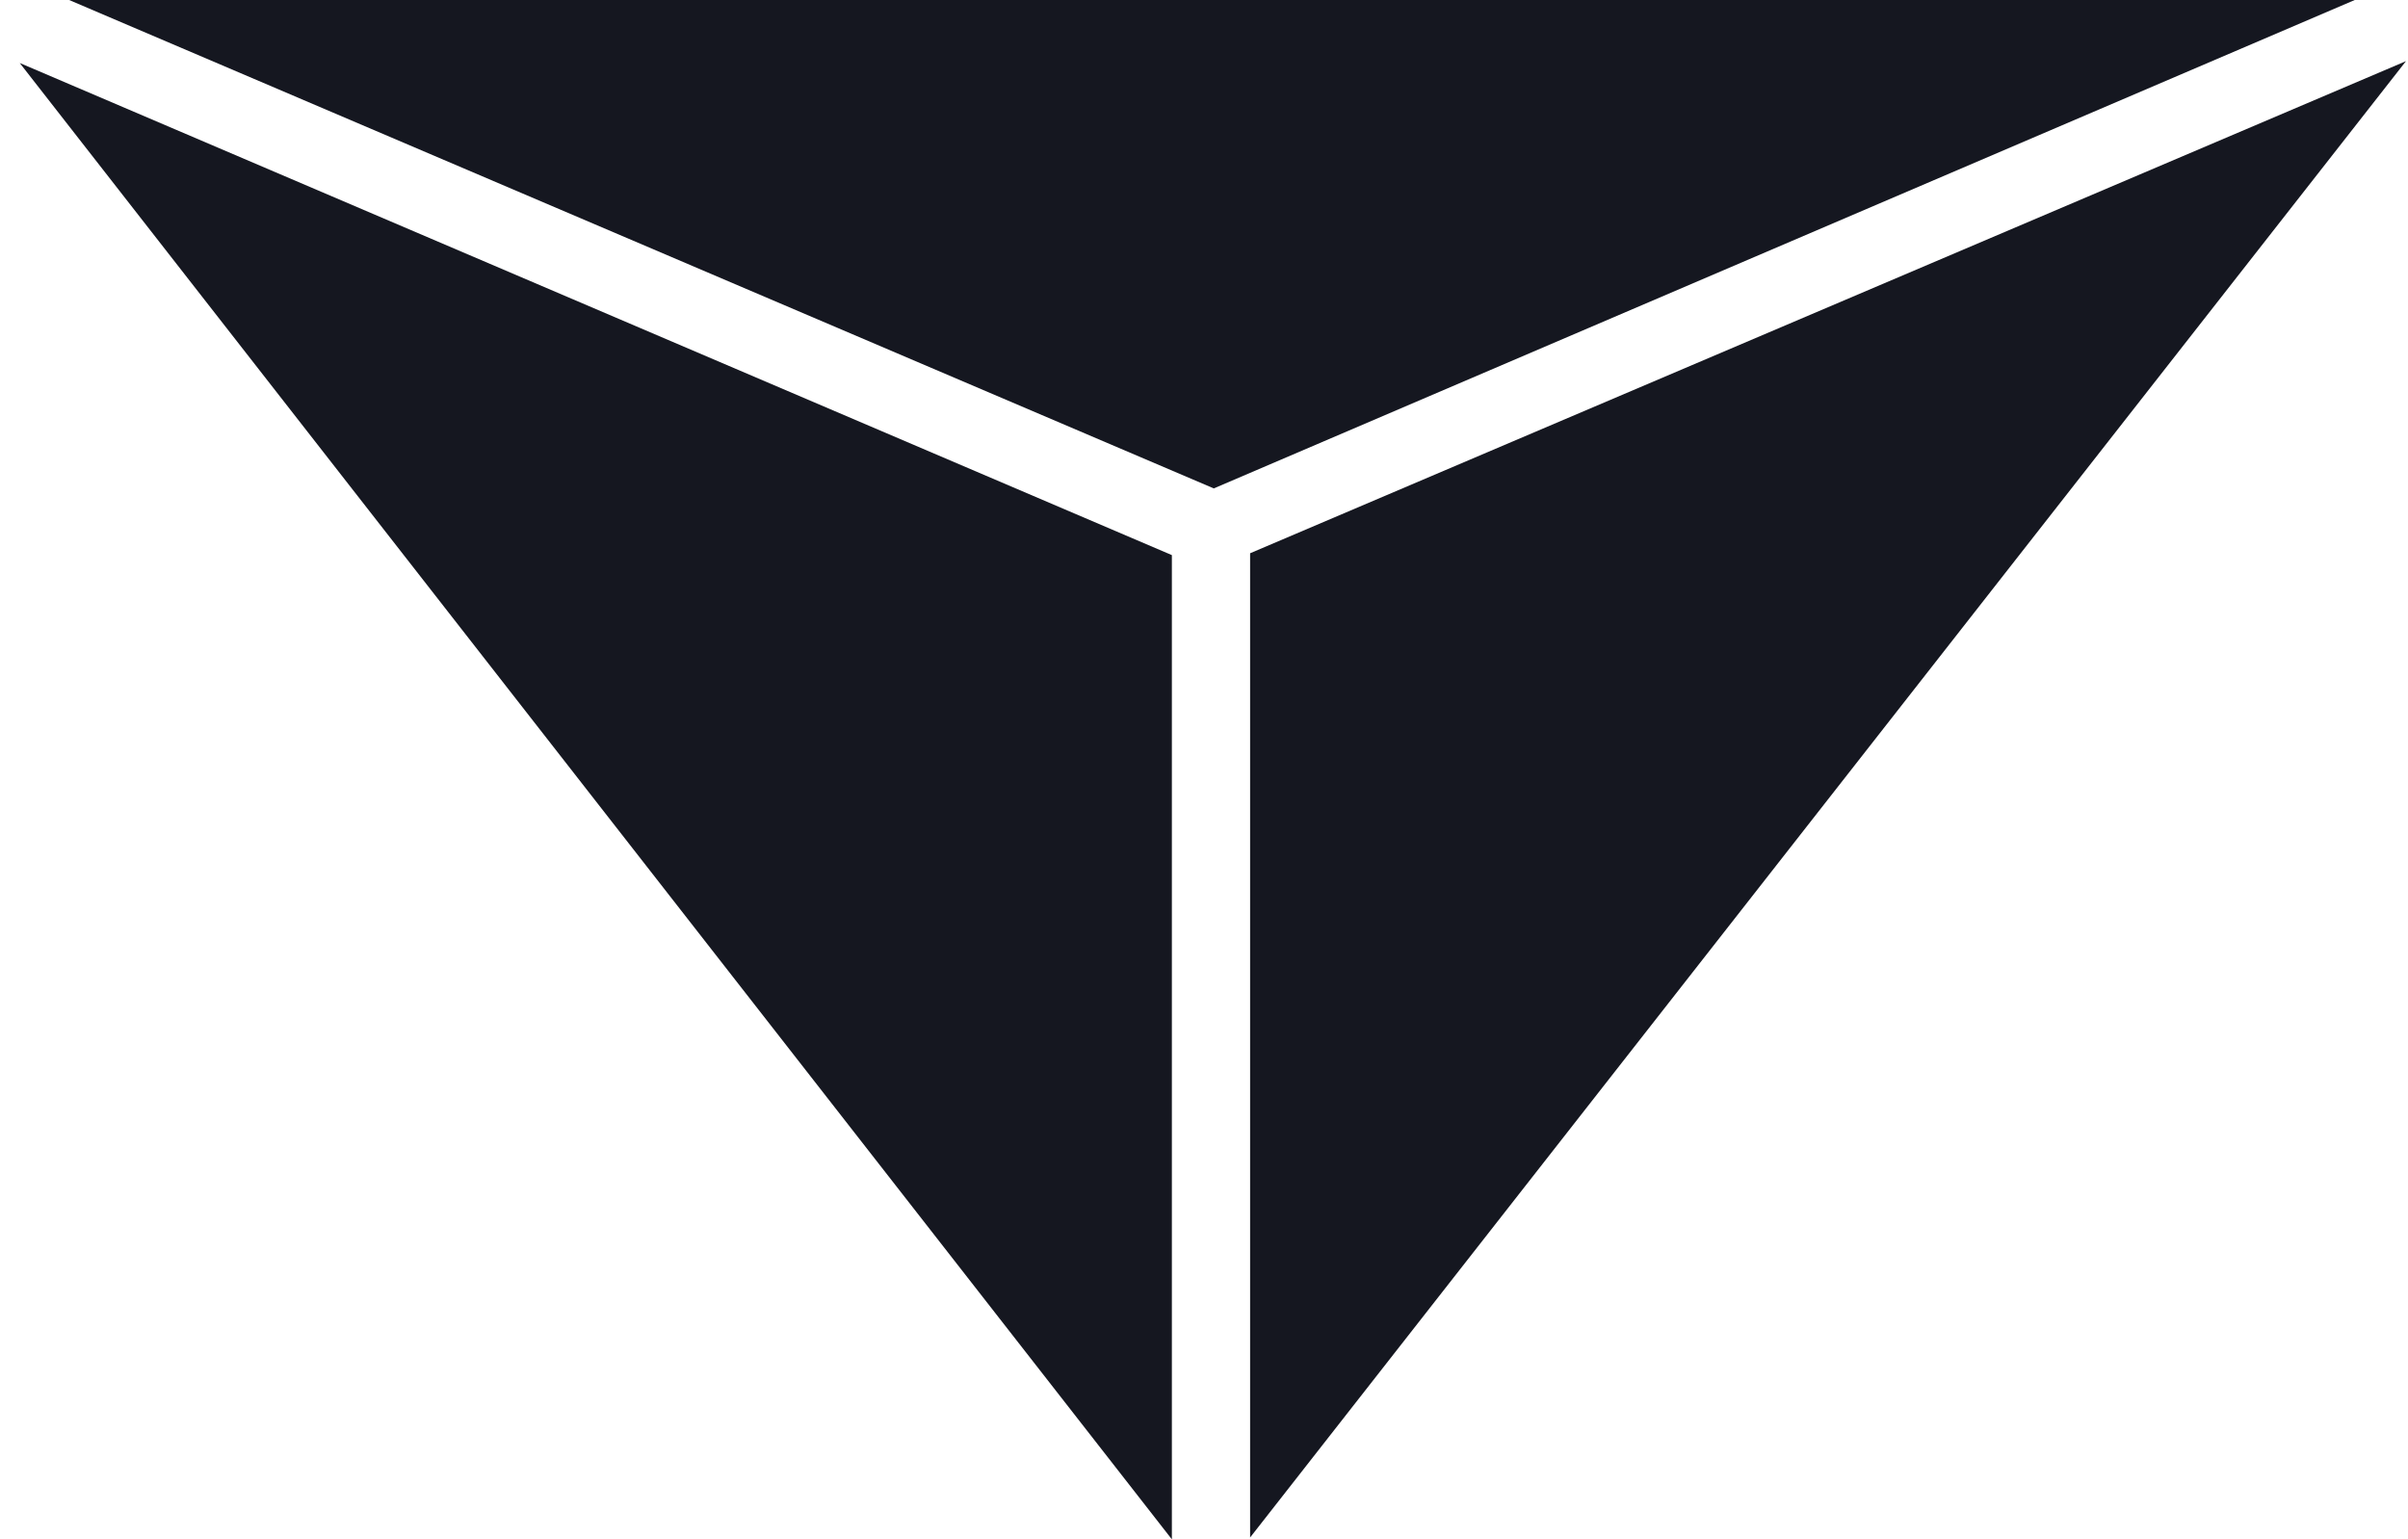 <svg width="61" height="39" viewBox="0 0 61 39" fill="none" xmlns="http://www.w3.org/2000/svg">
<path d="M1.751 6.10352e-05H59.651L30.748 12.374L1.751 6.10352e-05Z" fill="#151720"/>
<path d="M0.5 1.596L29.686 14.064V39L0.5 1.596Z" fill="#151720"/>
<path d="M31.668 14.017L60.949 1.549L31.668 38.953V14.017Z" fill="#151720"/>
</svg>
